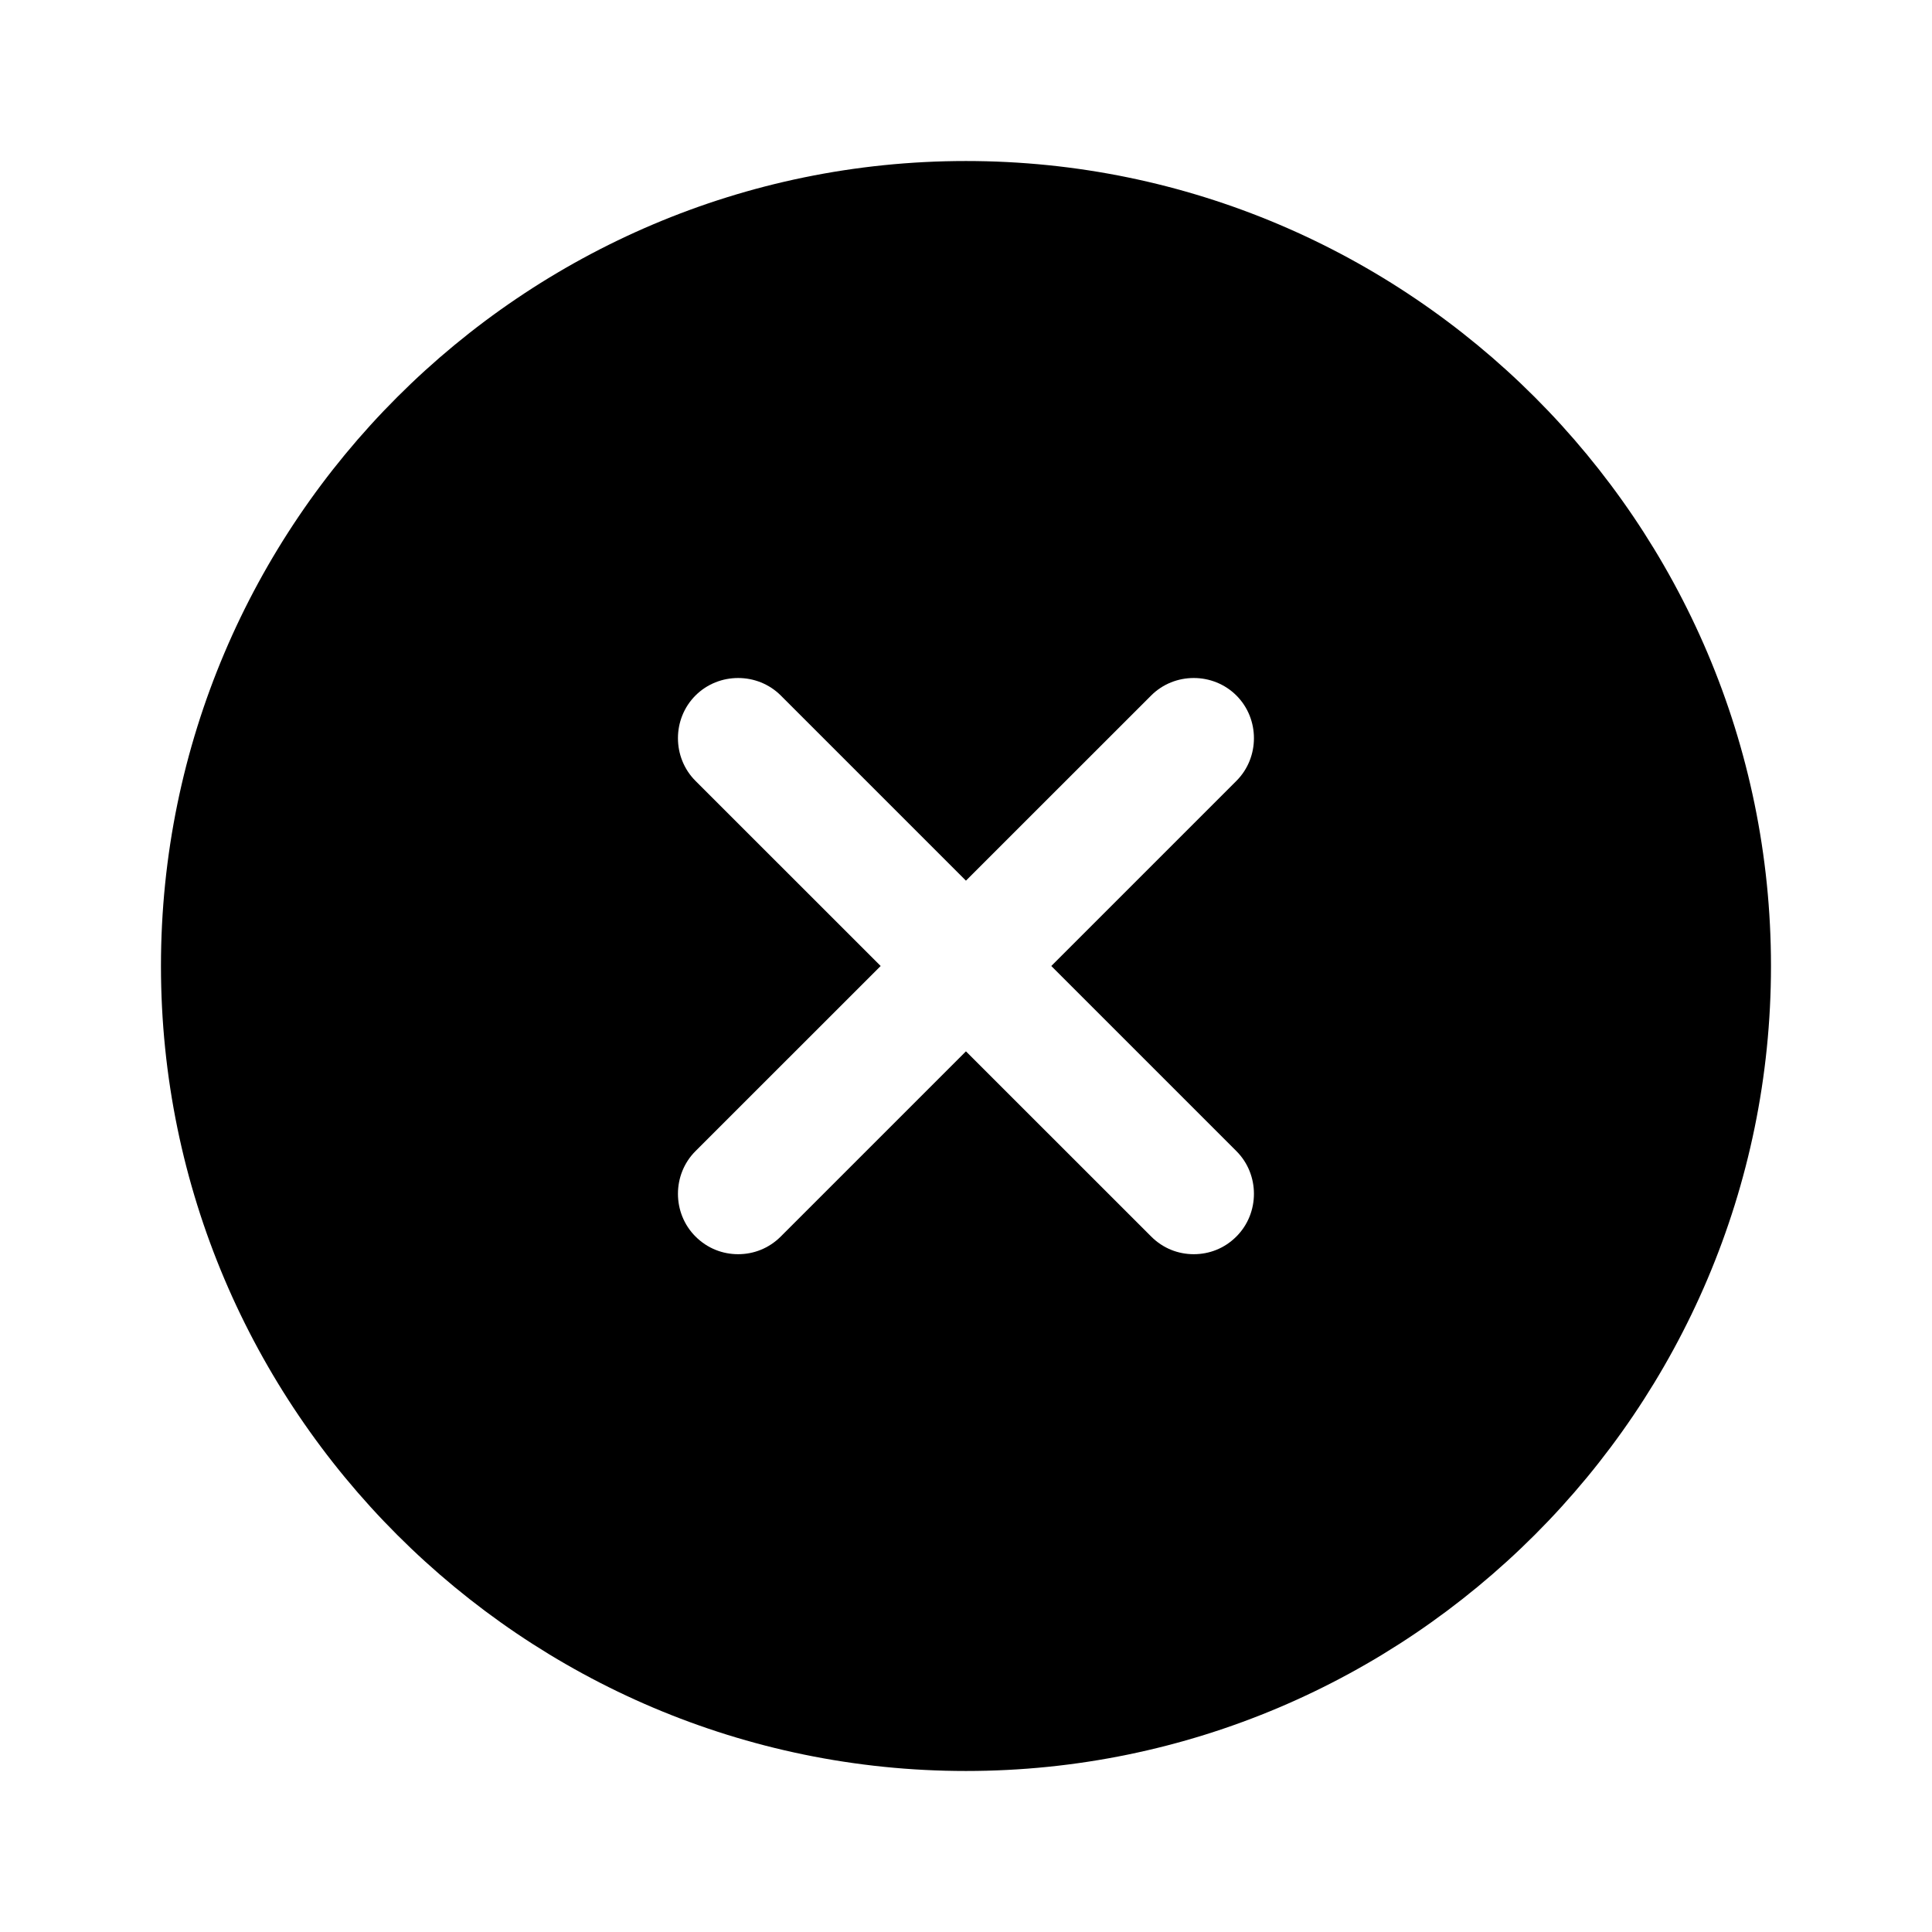 <svg width="35" height="35" viewBox="0 0 35 35" fill="none" xmlns="http://www.w3.org/2000/svg">
<path d="M17.499 2.917C9.464 2.917 2.916 9.465 2.916 17.5C2.916 25.535 9.464 32.083 17.499 32.083C25.535 32.083 32.083 25.535 32.083 17.5C32.083 9.465 25.535 2.917 17.499 2.917ZM22.399 20.854C22.822 21.277 22.822 21.977 22.399 22.4C22.181 22.619 21.904 22.721 21.626 22.721C21.349 22.721 21.072 22.619 20.854 22.4L17.499 19.046L14.145 22.4C13.926 22.619 13.649 22.721 13.372 22.721C13.095 22.721 12.818 22.619 12.599 22.4C12.176 21.977 12.176 21.277 12.599 20.854L15.954 17.5L12.599 14.146C12.176 13.723 12.176 13.023 12.599 12.6C13.022 12.177 13.722 12.177 14.145 12.6L17.499 15.954L20.854 12.6C21.276 12.177 21.976 12.177 22.399 12.6C22.822 13.023 22.822 13.723 22.399 14.146L19.045 17.5L22.399 20.854Z" fill="black"/>
</svg>
